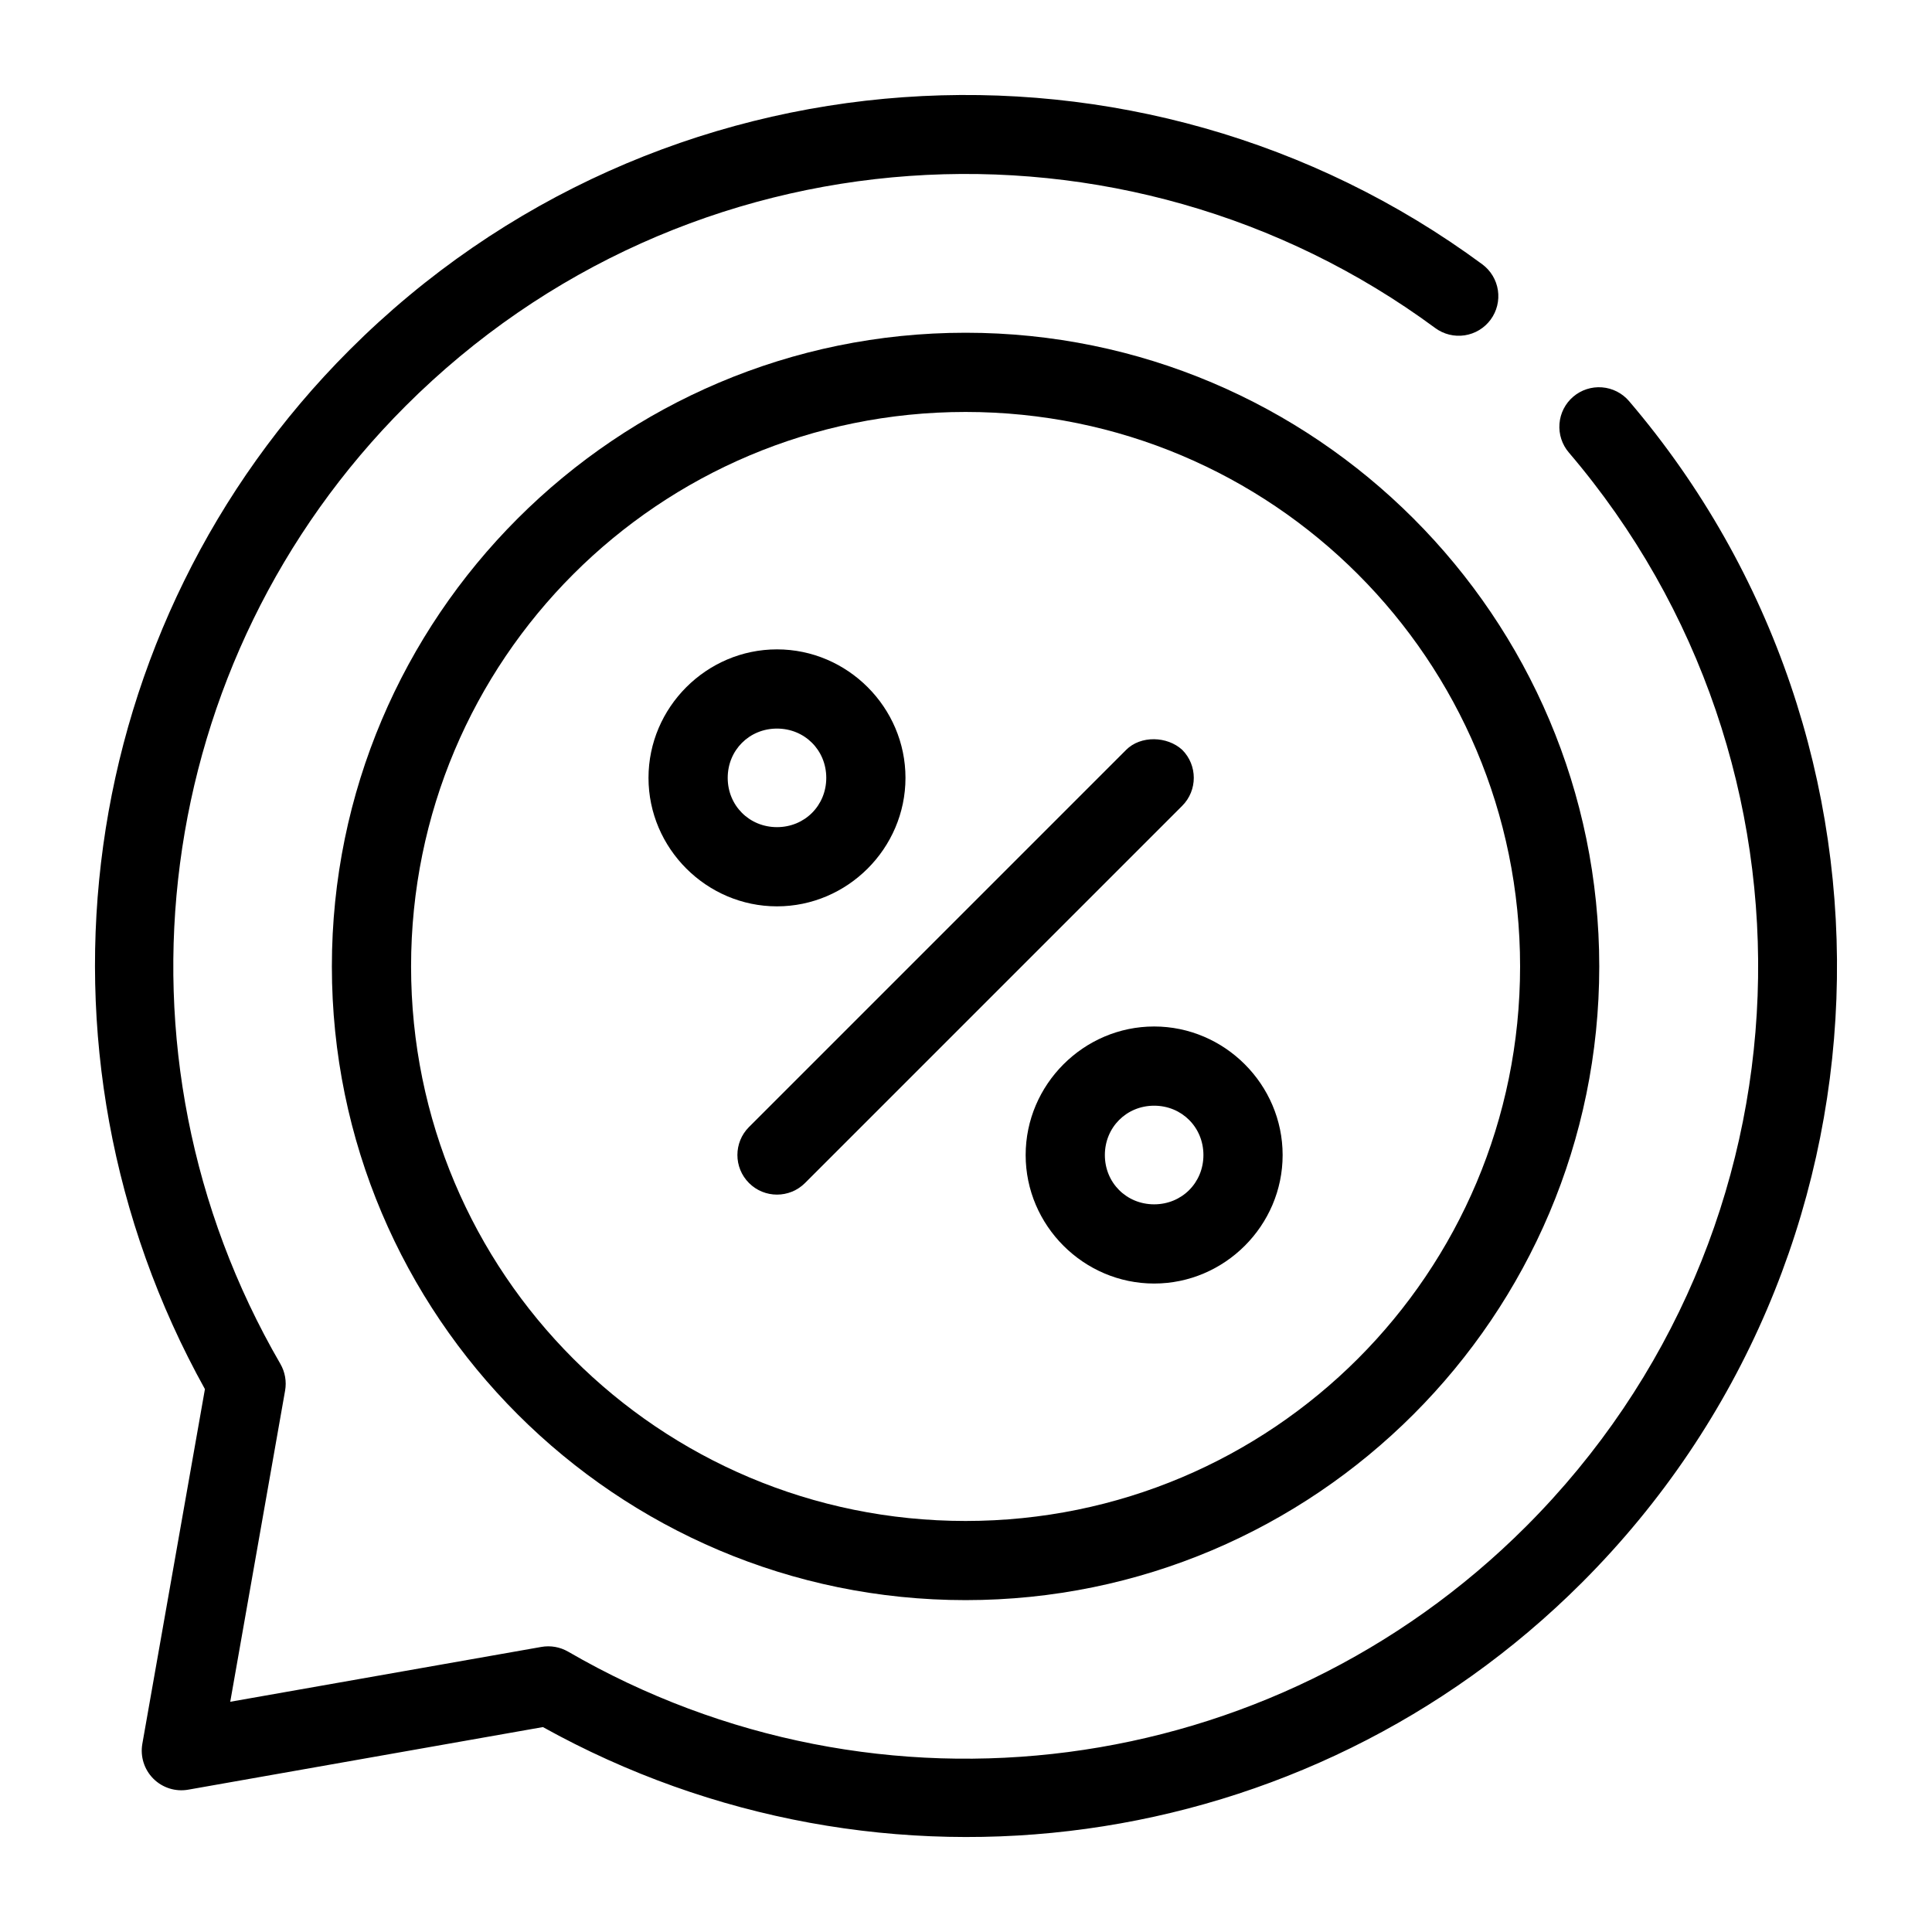 <?xml version="1.0" encoding="UTF-8"?>
<!-- Uploaded to: SVG Repo, www.svgrepo.com, Generator: SVG Repo Mixer Tools -->
<svg fill="#000000" width="800px" height="800px" version="1.1" viewBox="144 144 512 512" xmlns="http://www.w3.org/2000/svg">
 <g>
  <path d="m383.42 169.76c-53.527 3.809-105.96 26.156-146.82 67.012-72.984 72.984-88.25 185.43-38.293 275.36l-16.586 93.992c-0.594 3.375 0.496 6.828 2.922 9.25s5.883 3.508 9.258 2.906l93.973-16.586c89.922 49.957 202.38 34.691 275.36-38.293 85.727-85.727 89.934-222.39 12.484-313.1-1.809-2.117-4.383-3.43-7.16-3.648-2.773-0.219-5.523 0.672-7.641 2.481-2.117 1.809-3.426 4.387-3.641 7.164-0.215 2.773 0.68 5.523 2.492 7.637 70.453 82.52 66.719 206.53-11.379 284.62-67.344 67.348-171.45 80.938-253.83 33.148v0.004c-2.141-1.242-4.652-1.684-7.09-1.254l-82.453 14.535 14.535-82.449c0.434-2.438-0.012-4.949-1.25-7.094-47.793-82.383-34.199-186.46 33.148-253.81 74.438-74.441 190.69-81.336 272.9-20.703h-0.004c2.242 1.652 5.047 2.348 7.801 1.934 2.75-0.418 5.227-1.91 6.879-4.148 1.652-2.238 2.348-5.043 1.934-7.797-0.418-2.754-1.906-5.227-4.148-6.883-45.219-33.348-99.852-48.086-153.38-44.277z"/>
  <path d="m399.89 232.18c-92.625 0-167.94 75.312-167.94 167.94s75.312 167.93 167.94 167.93c92.621 0 167.93-75.309 167.93-167.93s-75.312-167.94-167.93-167.94zm0 20.992c81.281 0 146.95 65.664 146.95 146.95s-65.664 146.95-146.95 146.95-146.95-65.664-146.95-146.95 65.664-146.95 146.95-146.95z"/>
  <path d="m449.86 416.03c18.684 0 34.051 15.387 34.051 34.07 0 18.684-15.367 34.051-34.051 34.051-18.684 0-34.051-15.367-34.051-34.051 0-18.684 15.367-34.07 34.051-34.07zm0 20.992c-7.34 0-13.059 5.738-13.059 13.078 0 7.34 5.719 13.059 13.059 13.059 7.34 0 13.059-5.719 13.059-13.059 0-7.34-5.719-13.078-13.059-13.078z"/>
  <path d="m349.91 316.09c18.684 0 34.051 15.367 34.051 34.051 0 18.684-15.367 34.051-34.051 34.051s-34.051-15.367-34.051-34.051c0-18.684 15.367-34.051 34.051-34.051zm0 20.992c-7.34 0-13.059 5.719-13.059 13.059 0 7.34 5.719 13.059 13.059 13.059s13.059-5.719 13.059-13.059c0-7.34-5.719-13.059-13.059-13.059z"/>
  <path d="m442.45 342.71-99.957 99.957c-4.098 4.098-4.098 10.742 0 14.844 4.098 4.098 10.742 4.098 14.844 0l99.957-99.957c4.098-4.098 4.098-10.742 0-14.844-3.977-3.648-11-3.84-14.844 0z"/>
 </g>
</svg>